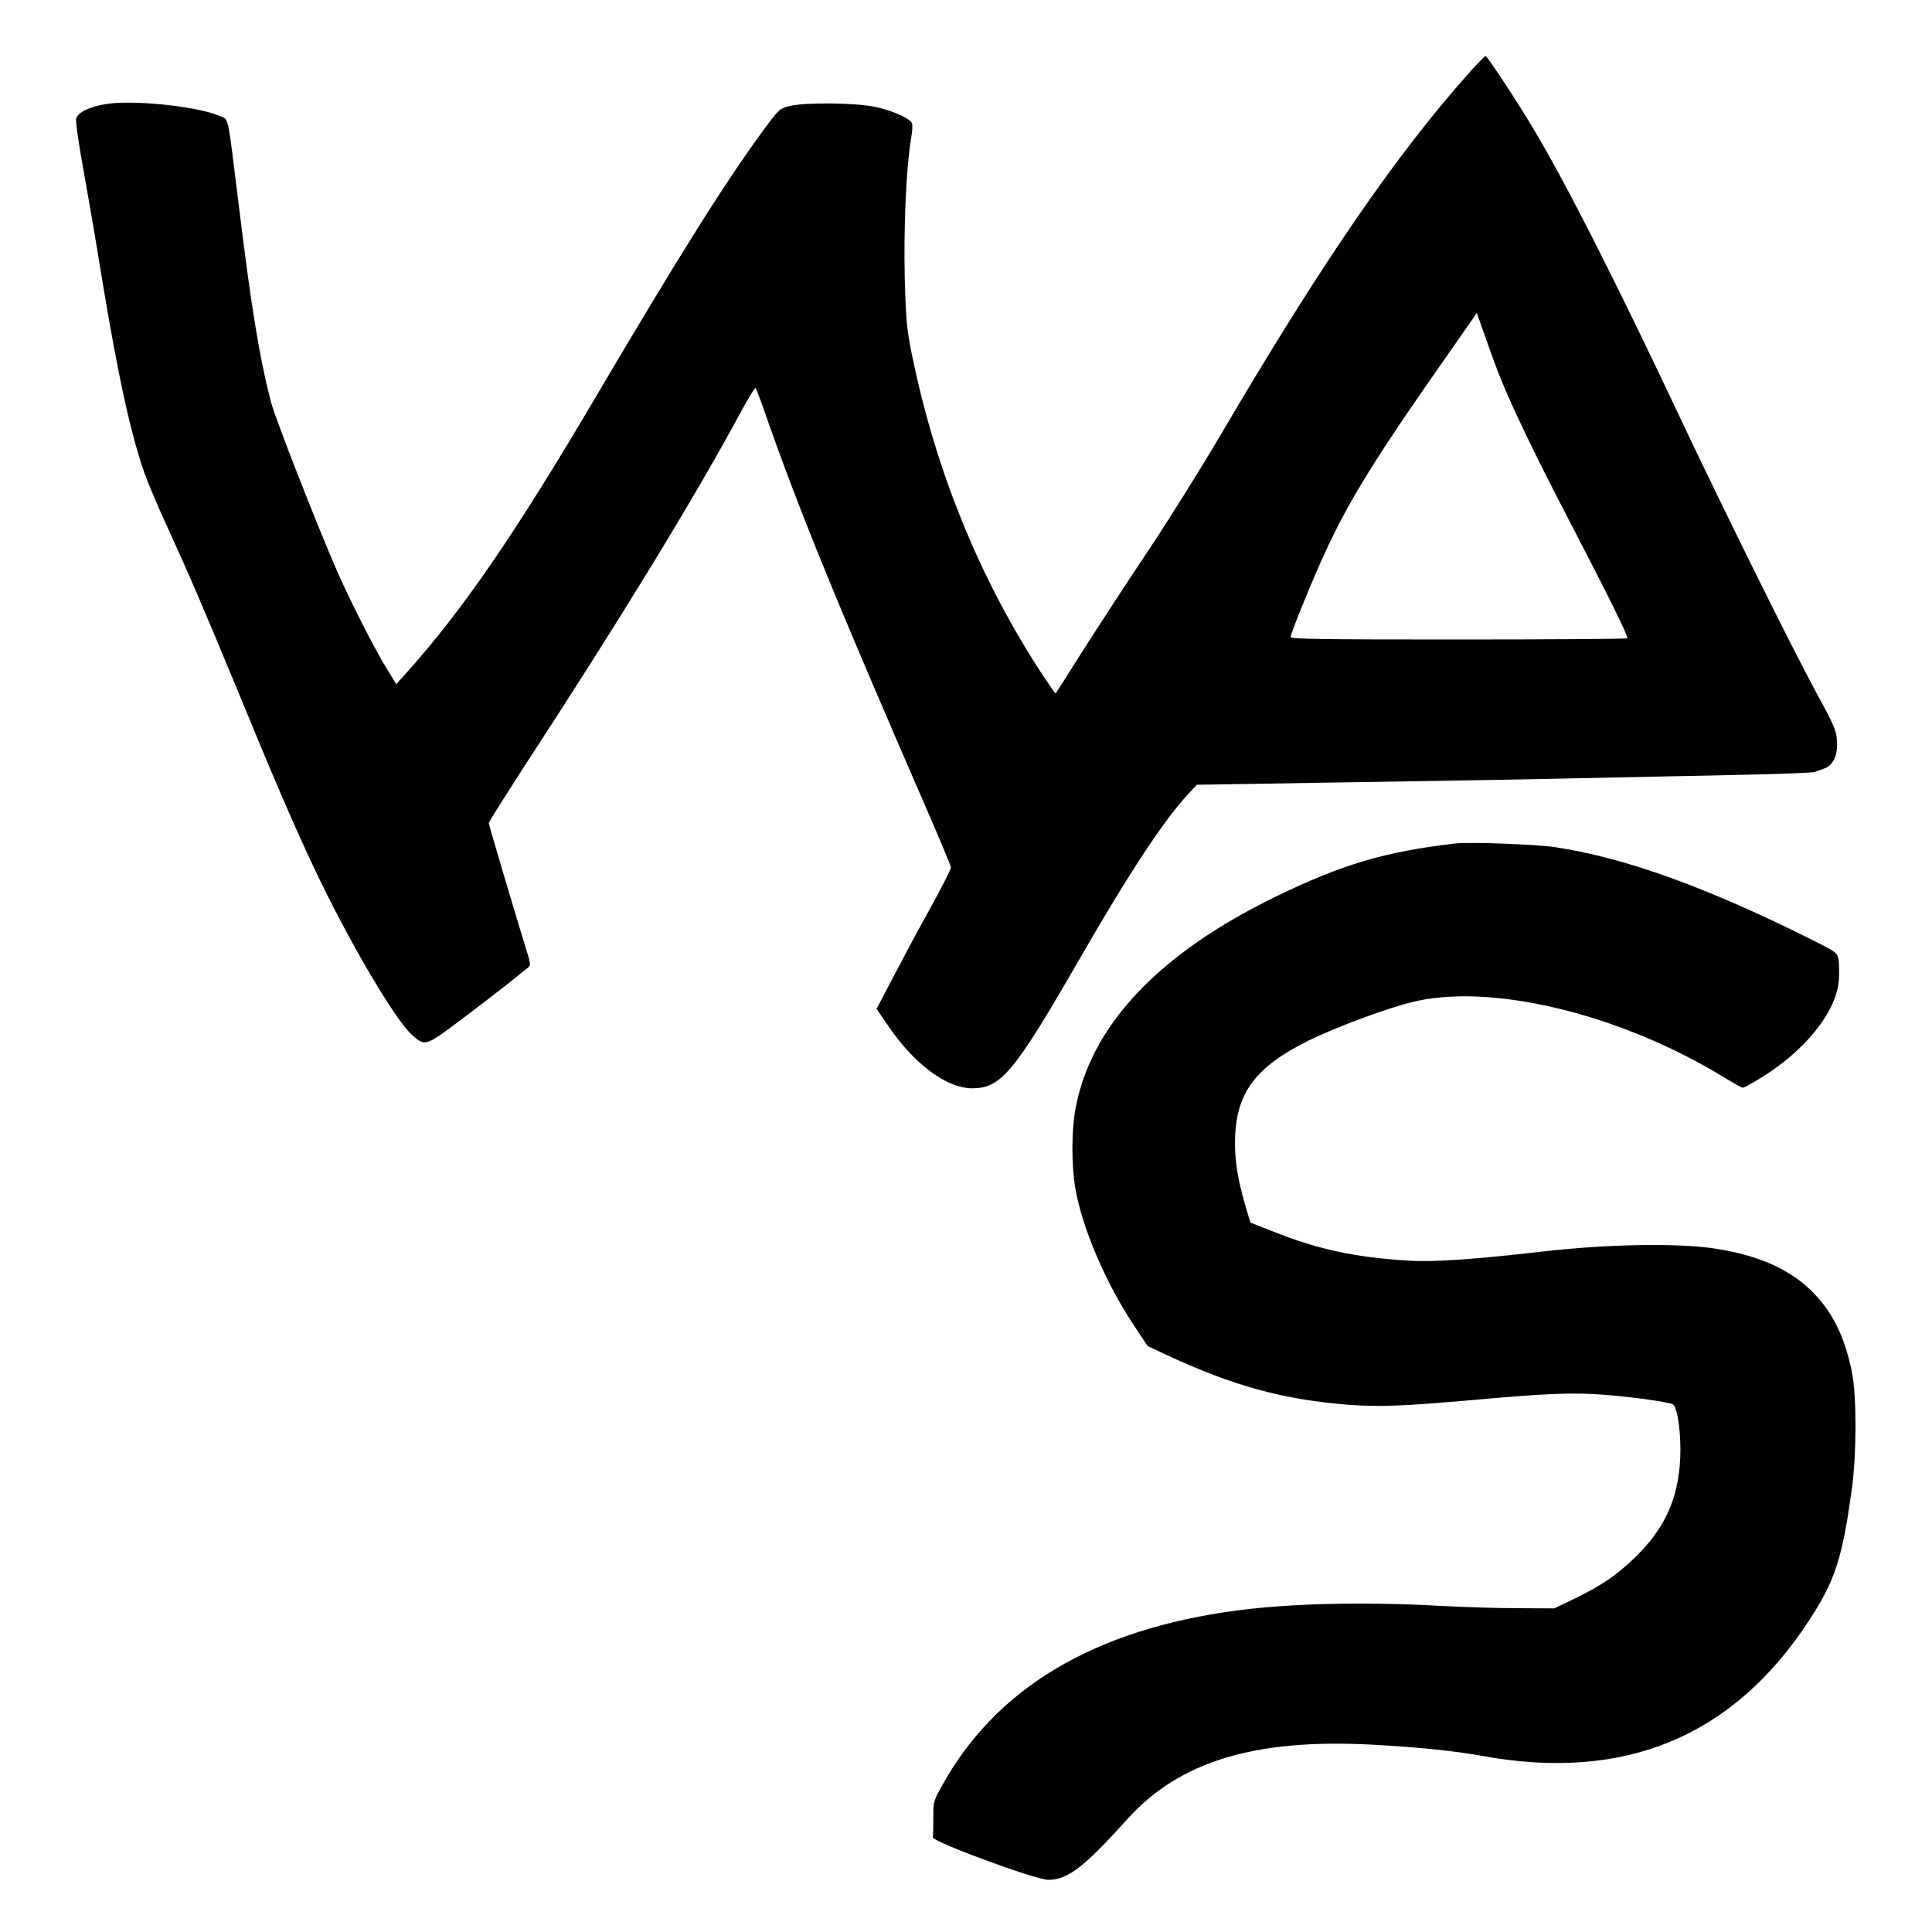 <?xml version="1.0" standalone="no"?>
<!DOCTYPE svg PUBLIC "-//W3C//DTD SVG 20010904//EN"
 "http://www.w3.org/TR/2001/REC-SVG-20010904/DTD/svg10.dtd">
<svg version="1.0" xmlns="http://www.w3.org/2000/svg"
 width="1000pt" height="1000pt" viewBox="0 0 1000 1000"
 preserveAspectRatio="xMidYMid meet">
<g transform="translate(0,1000) scale(0.1,-0.1)"
fill="#000000" stroke="none">
<path d="M7613 9633 c-385 -430 -770 -990 -1298 -1889 -103 -175 -272 -445
-375 -599 -103 -154 -251 -381 -330 -505 -78 -124 -144 -227 -146 -229 -2 -2
-36 48 -77 110 -321 493 -546 1050 -667 1644 -27 134 -31 176 -37 395 -6 257
7 563 31 712 10 59 11 87 3 96 -21 26 -105 61 -188 79 -101 21 -355 24 -439 5
-54 -13 -56 -15 -130 -114 -202 -274 -440 -652 -883 -1404 -411 -697 -686
-1098 -979 -1423 l-47 -52 -51 83 c-64 104 -191 355 -260 513 -108 249 -312
772 -336 859 -59 224 -103 489 -169 1031 -59 477 -49 434 -99 455 -112 50
-453 85 -590 61 -87 -15 -144 -43 -152 -76 -3 -13 12 -124 35 -247 22 -123 66
-376 96 -563 86 -522 151 -820 225 -1030 18 -49 69 -171 115 -270 114 -249
191 -429 365 -849 185 -451 289 -692 392 -911 176 -374 422 -794 512 -873 66
-58 69 -58 244 74 86 64 200 152 252 193 52 42 100 81 107 86 10 8 7 27 -13
90 -52 167 -194 645 -194 655 0 6 92 151 203 323 484 742 862 1361 1093 1789
43 81 82 144 85 140 3 -4 21 -50 39 -102 180 -517 372 -988 845 -2075 69 -159
127 -297 127 -305 1 -8 -47 -102 -105 -207 -59 -106 -145 -267 -193 -359 l-87
-166 59 -86 c134 -198 301 -323 433 -325 152 -1 218 78 561 673 253 440 431
709 557 847 l48 51 730 12 c402 6 944 15 1205 21 261 5 648 14 860 18 212 4
394 11 405 16 11 4 32 11 47 17 47 17 71 69 66 141 -3 56 -13 80 -107 252
-133 246 -482 951 -701 1415 -332 704 -590 1213 -758 1495 -82 139 -244 385
-253 385 -4 0 -38 -35 -76 -77z m156 -1596 c61 -151 180 -399 339 -704 221
-425 322 -630 315 -637 -4 -3 -397 -6 -875 -6 -708 0 -868 2 -868 13 0 7 26
78 59 158 193 475 290 642 806 1377 l99 142 47 -133 c25 -72 60 -167 78 -210z"/>
<path d="M7530 5634 c-363 -43 -581 -107 -925 -274 -611 -297 -964 -672 -1040
-1109 -19 -108 -19 -284 0 -397 35 -208 159 -498 308 -720 l67 -101 98 -46
c343 -160 606 -232 942 -258 165 -12 283 -7 660 26 366 33 503 38 660 26 146
-11 340 -38 359 -50 24 -15 43 -151 38 -276 -10 -214 -80 -368 -239 -521 -92
-88 -171 -142 -307 -208 l-106 -51 -190 1 c-104 0 -284 6 -400 12 -392 22
-775 13 -1055 -24 -738 -98 -1248 -402 -1527 -912 -41 -74 -43 -80 -42 -162 0
-47 -1 -92 -3 -99 -5 -23 530 -220 598 -221 99 0 184 64 407 312 269 300 657
419 1264 388 238 -13 431 -32 583 -60 731 -131 1290 101 1682 700 137 209 174
323 224 691 24 176 24 475 0 594 -38 192 -106 326 -221 434 -116 108 -270 174
-485 208 -194 30 -557 24 -897 -15 -355 -41 -564 -55 -693 -47 -276 17 -465
57 -701 151 l-117 46 -22 74 c-46 154 -62 263 -57 374 10 230 111 361 382 495
133 65 390 162 525 196 411 106 1089 -58 1633 -393 43 -26 83 -48 88 -48 5 0
41 19 80 43 238 142 405 348 417 516 2 38 2 85 -2 105 -7 35 -13 39 -124 95
-552 277 -978 431 -1342 486 -100 15 -445 28 -520 19z"/>
</g>
</svg>
